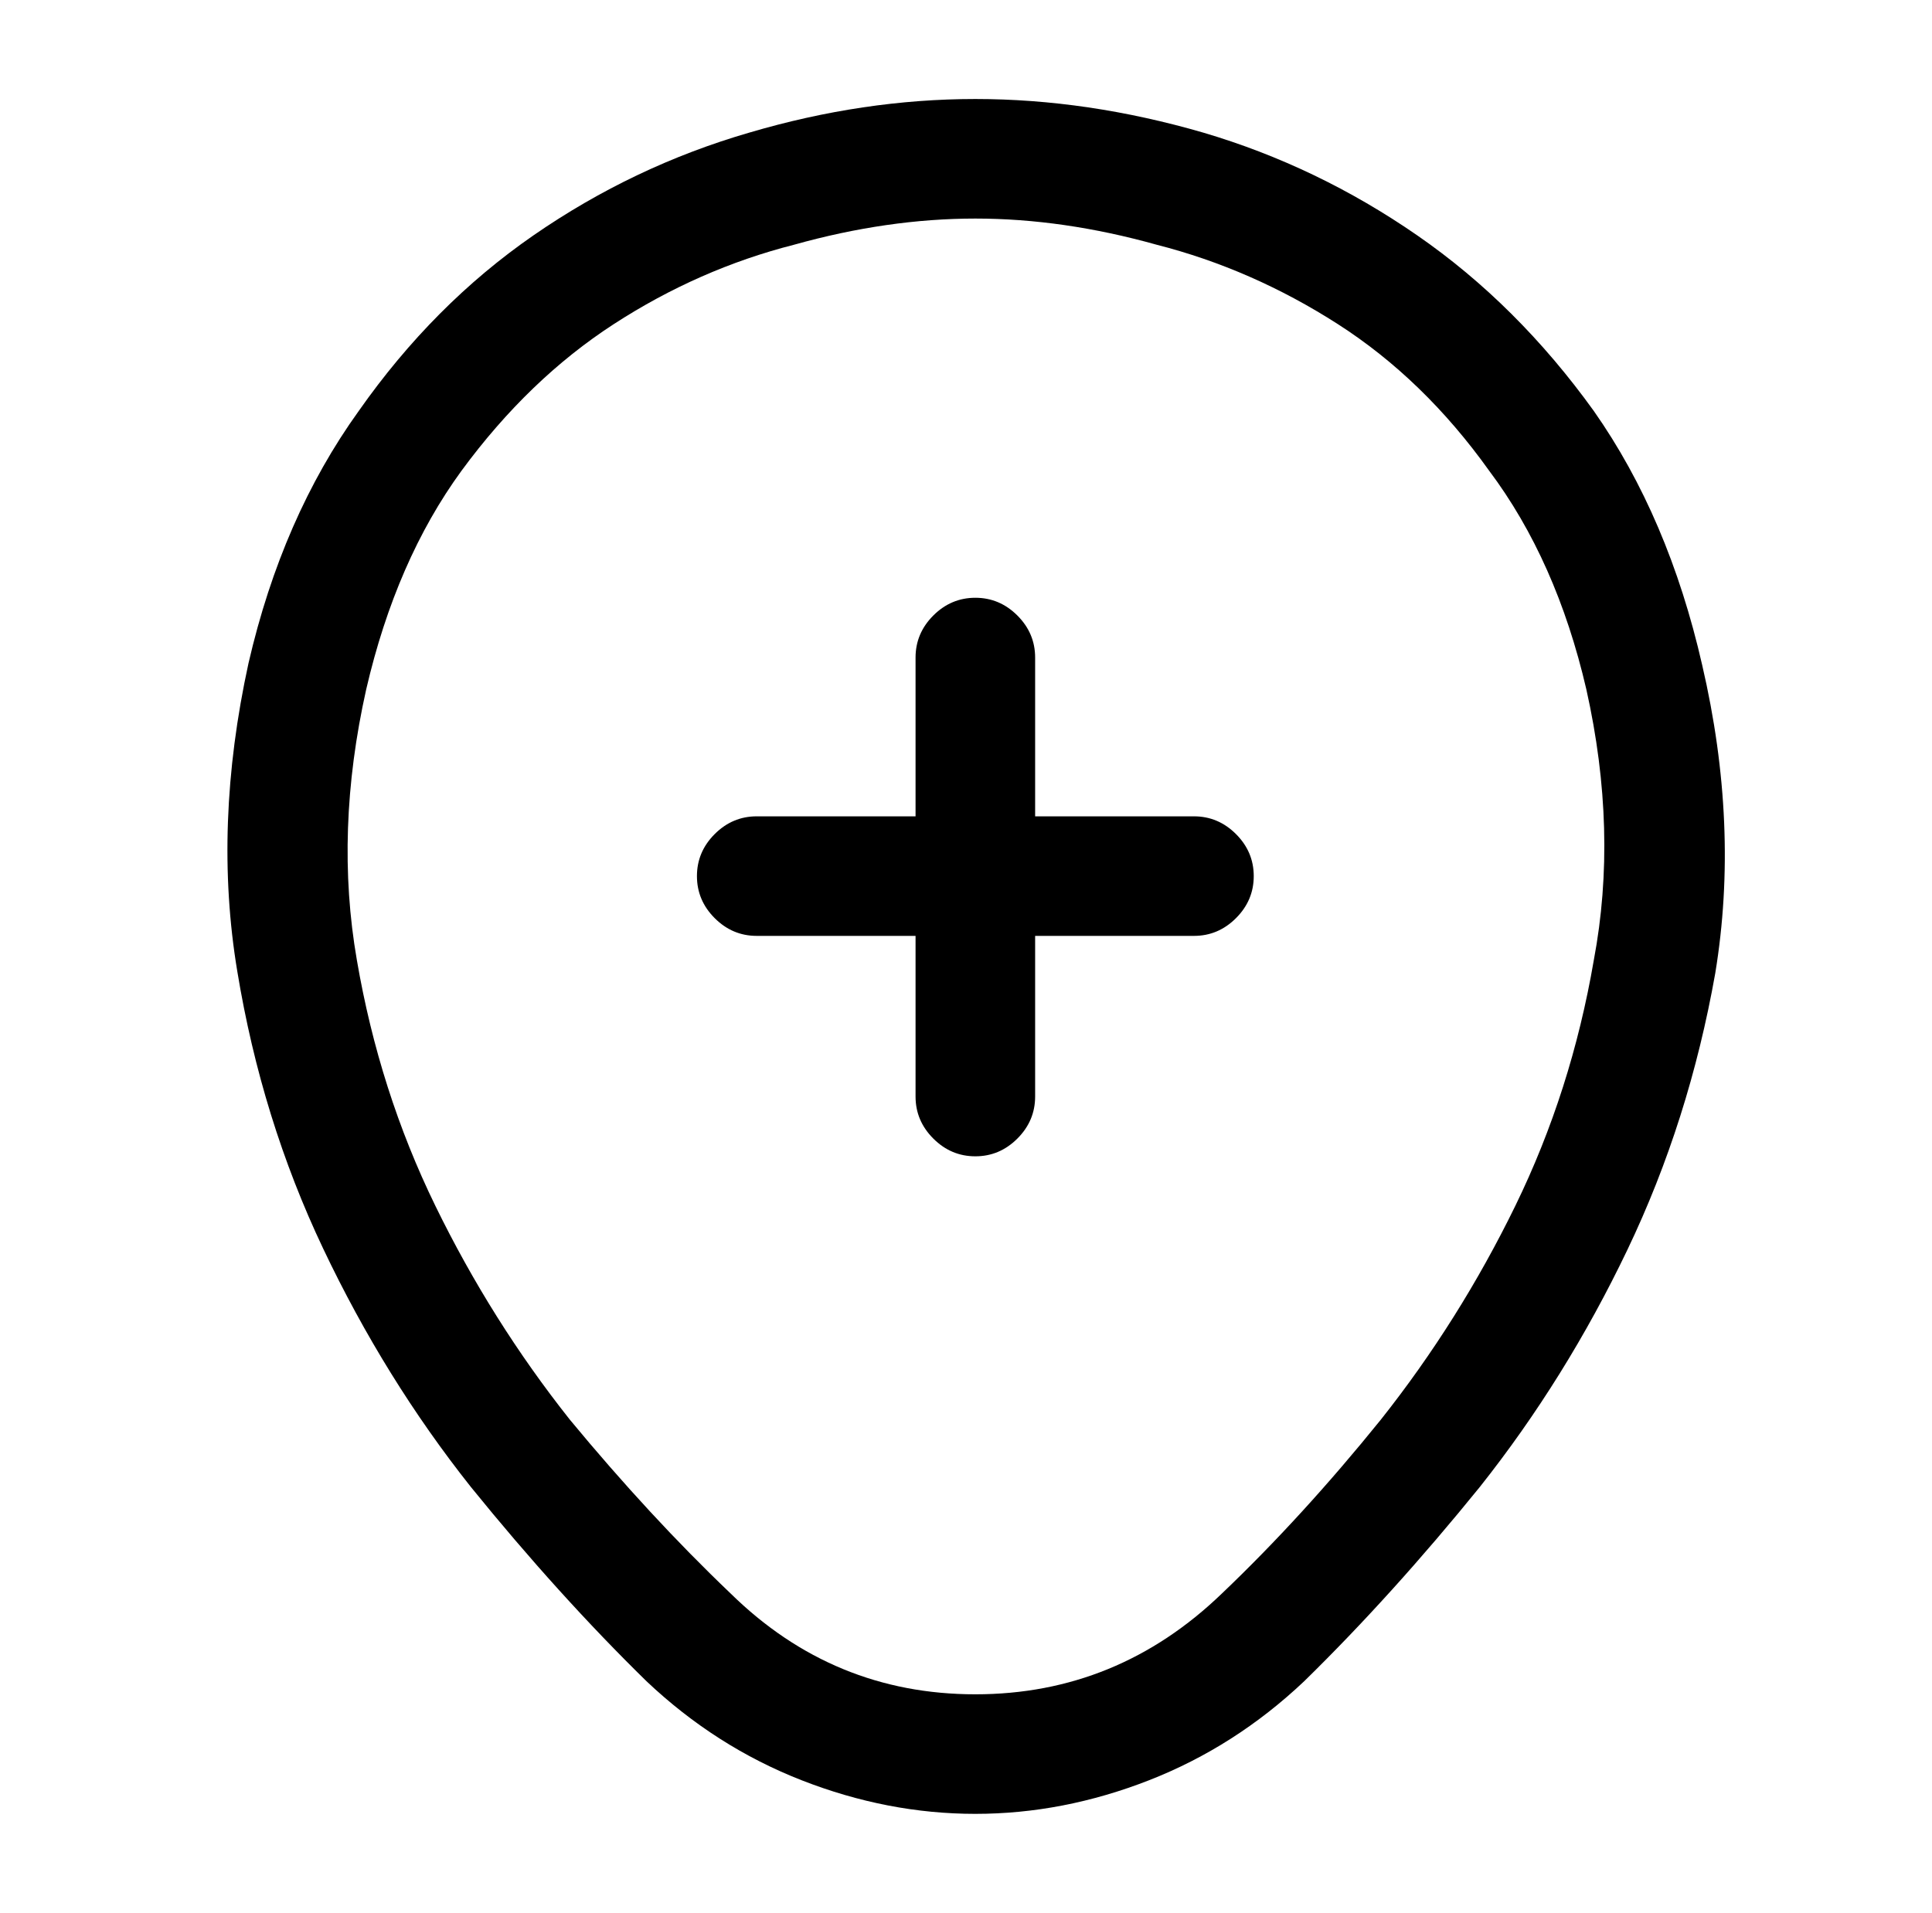 <?xml version="1.0" standalone="no"?>
<!DOCTYPE svg PUBLIC "-//W3C//DTD SVG 1.1//EN" "http://www.w3.org/Graphics/SVG/1.1/DTD/svg11.dtd" >
<svg xmlns="http://www.w3.org/2000/svg" xmlns:xlink="http://www.w3.org/1999/xlink" version="1.1" viewBox="-10 0 1034 1024">
   <path fill="currentColor"
d="M629 501h-234q-13 0 -22.5 -9.5t-9.5 -22.5t9.5 -22.5t22.5 -9.5h234q13 0 22.5 9.5t9.5 22.5t-9.5 22.5t-22.5 9.5zM512 619q-13 0 -22.5 -9.5t-9.5 -22.5v-235q0 -13 9.5 -22.5t22.5 -9.5t22.5 9.5t9.5 22.5v235q0 13 -9.5 22.5t-22.5 9.5zM512 971q-47 0 -93 -18
t-83 -53q-47 -46 -94 -104q-46 -58 -79 -127.5t-46 -148.5q-13 -78 6 -165q18 -78 59 -135q40 -57 93.5 -94t115.5 -55q61 -18 121 -18v0v0q60 0 122 18q61 18 114.5 55t94.5 94q40 57 58 136q20 86 7 165q-14 79 -47 148t-79 127q-47 58 -94 104q-37 35 -83 53t-93 18v0z
M512 117q-47 0 -97 14q-51 13 -96.5 42.5t-81.5 78.5q-35 48 -51 117q-17 76 -5 145q12 70 42 131.5t72 114.5q43 52 86 93q55 54 131 54t132 -54q43 -41 85 -93q42 -53 72 -114.5t42 -131.5q13 -69 -4 -145q-16 -69 -52 -117q-35 -49 -81 -78.5t-97 -42.5q-50 -14 -97 -14
v0z" />
</svg>
